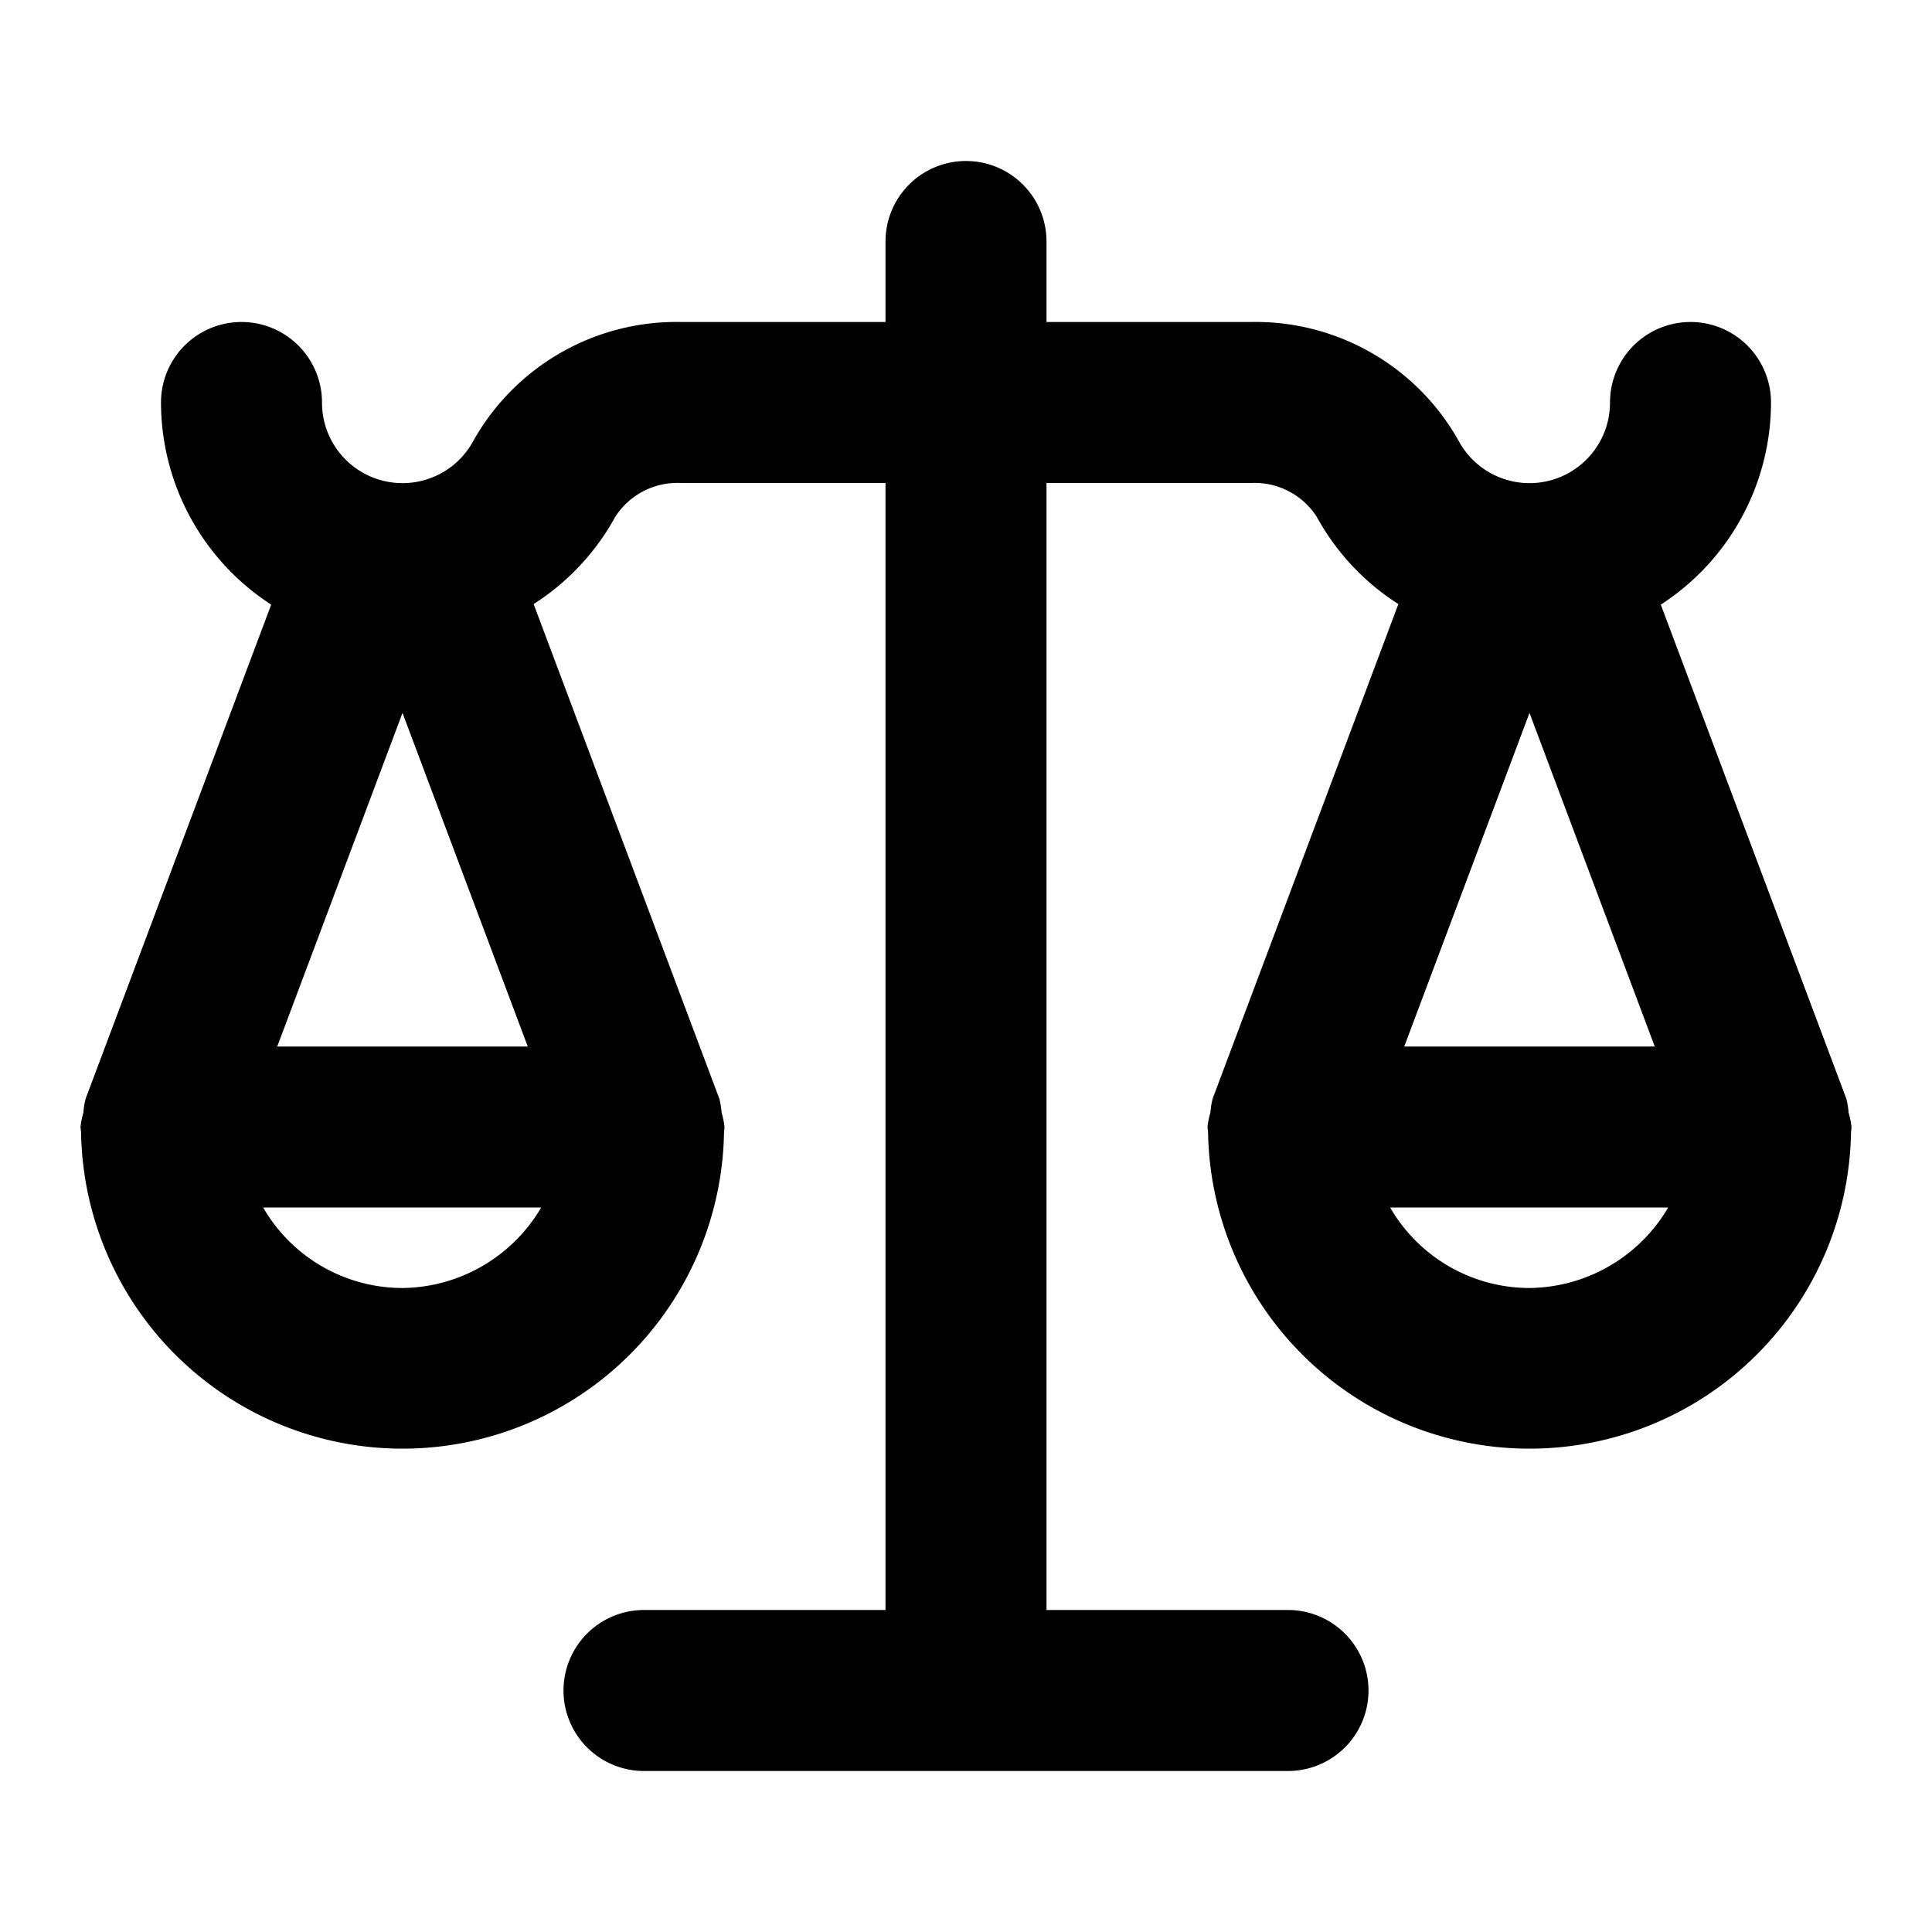 <?xml version="1.0" encoding="utf-8"?><!-- Uploaded to: SVG Repo, www.svgrepo.com, Generator: SVG Repo Mixer Tools -->
<svg fill="#000000" width="800px" height="800px" viewBox="0 0 24 24" xmlns="http://www.w3.org/2000/svg" data-name="Layer 1"><path d="M22.964,13.823a.948.948,0,0,0-.028-.174L20.631,7.511A2.996,2.996,0,0,0,22,5a1,1,0,0,0-2,0,1,1,0,0,1-1.882.473A2.893,2.893,0,0,0,15.54,4H13V3a1,1,0,0,0-2,0V4H8.46A2.893,2.893,0,0,0,5.882,5.473,1,1,0,0,1,4,5,1,1,0,0,0,2,5,2.996,2.996,0,0,0,3.369,7.511L1.064,13.648a.948.948,0,0,0-.028.174A.949.949,0,0,0,1,14c0,.009.003.018.003.027 0.0.013.003.025.004.038a3.994,3.994,0,0,0,7.987,0c.001-.013.004-.025.004-.038C8.997,14.018,9,14.009,9,14a.949.949,0,0,0-.036-.177.948.948,0,0,0-.028-.174L6.629,7.504A2.99,2.99,0,0,0,7.643,6.42.917.917,0,0,1,8.46,6H11V20H8a1,1,0,0,0,0,2h8a1,1,0,0,0,0-2H13V6h2.54a.917.917,0,0,1,.817.42,2.99,2.99,0,0,0,1.014,1.084L15.064,13.648a.948.948,0,0,0-.028.174A.949.949,0,0,0,15,14c0,.009.003.018.003.027 0.0.013.003.025.004.038a3.994,3.994,0,0,0,7.987,0c.001-.013.004-.025.004-.038C22.997,14.018,23,14.009,23,14A.949.949,0,0,0,22.964,13.823ZM5,8.856,6.556,13H3.444ZM6.723,15A2.023,2.023,0,0,1,5,16a2,2,0,0,1-1.731-1ZM19,8.856,20.556,13H17.444ZM19,16a2,2,0,0,1-1.731-1h3.454A2.023,2.023,0,0,1,19,16Z"/></svg>